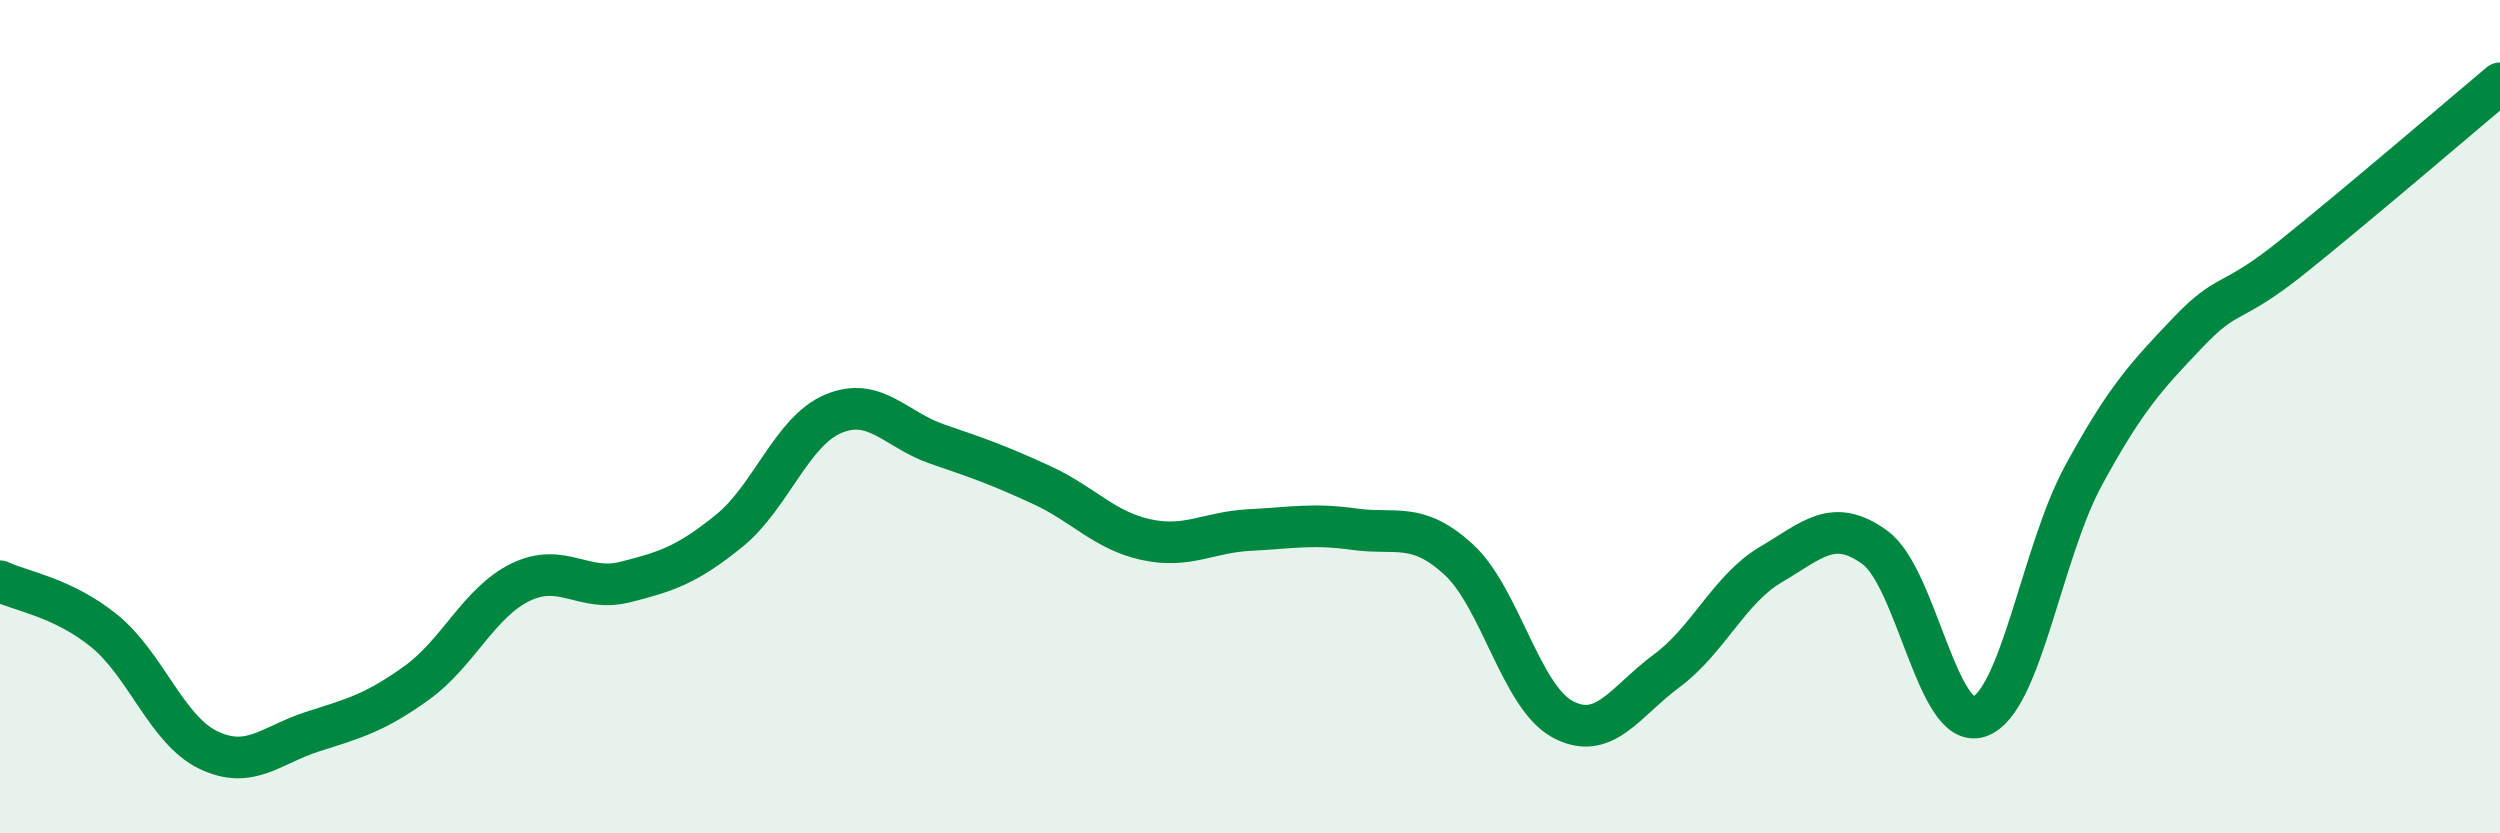 
    <svg width="60" height="20" viewBox="0 0 60 20" xmlns="http://www.w3.org/2000/svg">
      <path
        d="M 0,13.95 C 0.5,14.19 1.5,14.33 2.5,15.14 C 3.5,15.95 4,17.52 5,18 C 6,18.48 6.5,17.88 7.5,17.56 C 8.5,17.24 9,17.11 10,16.39 C 11,15.67 11.5,14.45 12.5,13.97 C 13.5,13.49 14,14.22 15,13.97 C 16,13.72 16.5,13.55 17.5,12.74 C 18.5,11.93 19,10.35 20,9.93 C 21,9.51 21.5,10.32 22.5,10.66 C 23.5,11 24,11.18 25,11.64 C 26,12.1 26.5,12.73 27.5,12.95 C 28.5,13.17 29,12.77 30,12.72 C 31,12.67 31.5,12.56 32.5,12.7 C 33.5,12.84 34,12.51 35,13.42 C 36,14.33 36.5,16.72 37.5,17.26 C 38.5,17.8 39,16.84 40,16.1 C 41,15.36 41.5,14.14 42.5,13.55 C 43.5,12.96 44,12.41 45,13.14 C 46,13.87 46.5,17.54 47.5,17.2 C 48.5,16.86 49,13.26 50,11.42 C 51,9.58 51.5,9.04 52.5,7.99 C 53.5,6.94 53.5,7.38 55,6.18 C 56.5,4.98 59,2.84 60,2L60 20L0 20Z"
        fill="#008740"
        opacity="0.1"
        stroke-linecap="round"
        stroke-linejoin="round"
      />
      <path
        d="M 0,13.95 C 0.5,14.19 1.5,14.33 2.5,15.14 C 3.5,15.95 4,17.52 5,18 C 6,18.48 6.5,17.88 7.5,17.56 C 8.5,17.24 9,17.11 10,16.39 C 11,15.67 11.5,14.45 12.5,13.97 C 13.5,13.49 14,14.22 15,13.97 C 16,13.72 16.5,13.55 17.5,12.74 C 18.5,11.93 19,10.35 20,9.93 C 21,9.51 21.5,10.32 22.5,10.66 C 23.5,11 24,11.18 25,11.64 C 26,12.1 26.5,12.73 27.5,12.95 C 28.5,13.17 29,12.77 30,12.72 C 31,12.67 31.5,12.56 32.5,12.7 C 33.5,12.84 34,12.51 35,13.42 C 36,14.33 36.5,16.72 37.5,17.26 C 38.5,17.8 39,16.84 40,16.1 C 41,15.36 41.5,14.14 42.5,13.55 C 43.5,12.96 44,12.41 45,13.14 C 46,13.87 46.5,17.54 47.5,17.2 C 48.5,16.86 49,13.26 50,11.42 C 51,9.58 51.5,9.04 52.5,7.99 C 53.5,6.94 53.5,7.38 55,6.18 C 56.5,4.98 59,2.84 60,2"
        stroke="#008740"
        stroke-width="1"
        fill="none"
        stroke-linecap="round"
        stroke-linejoin="round"
      />
    </svg>
  